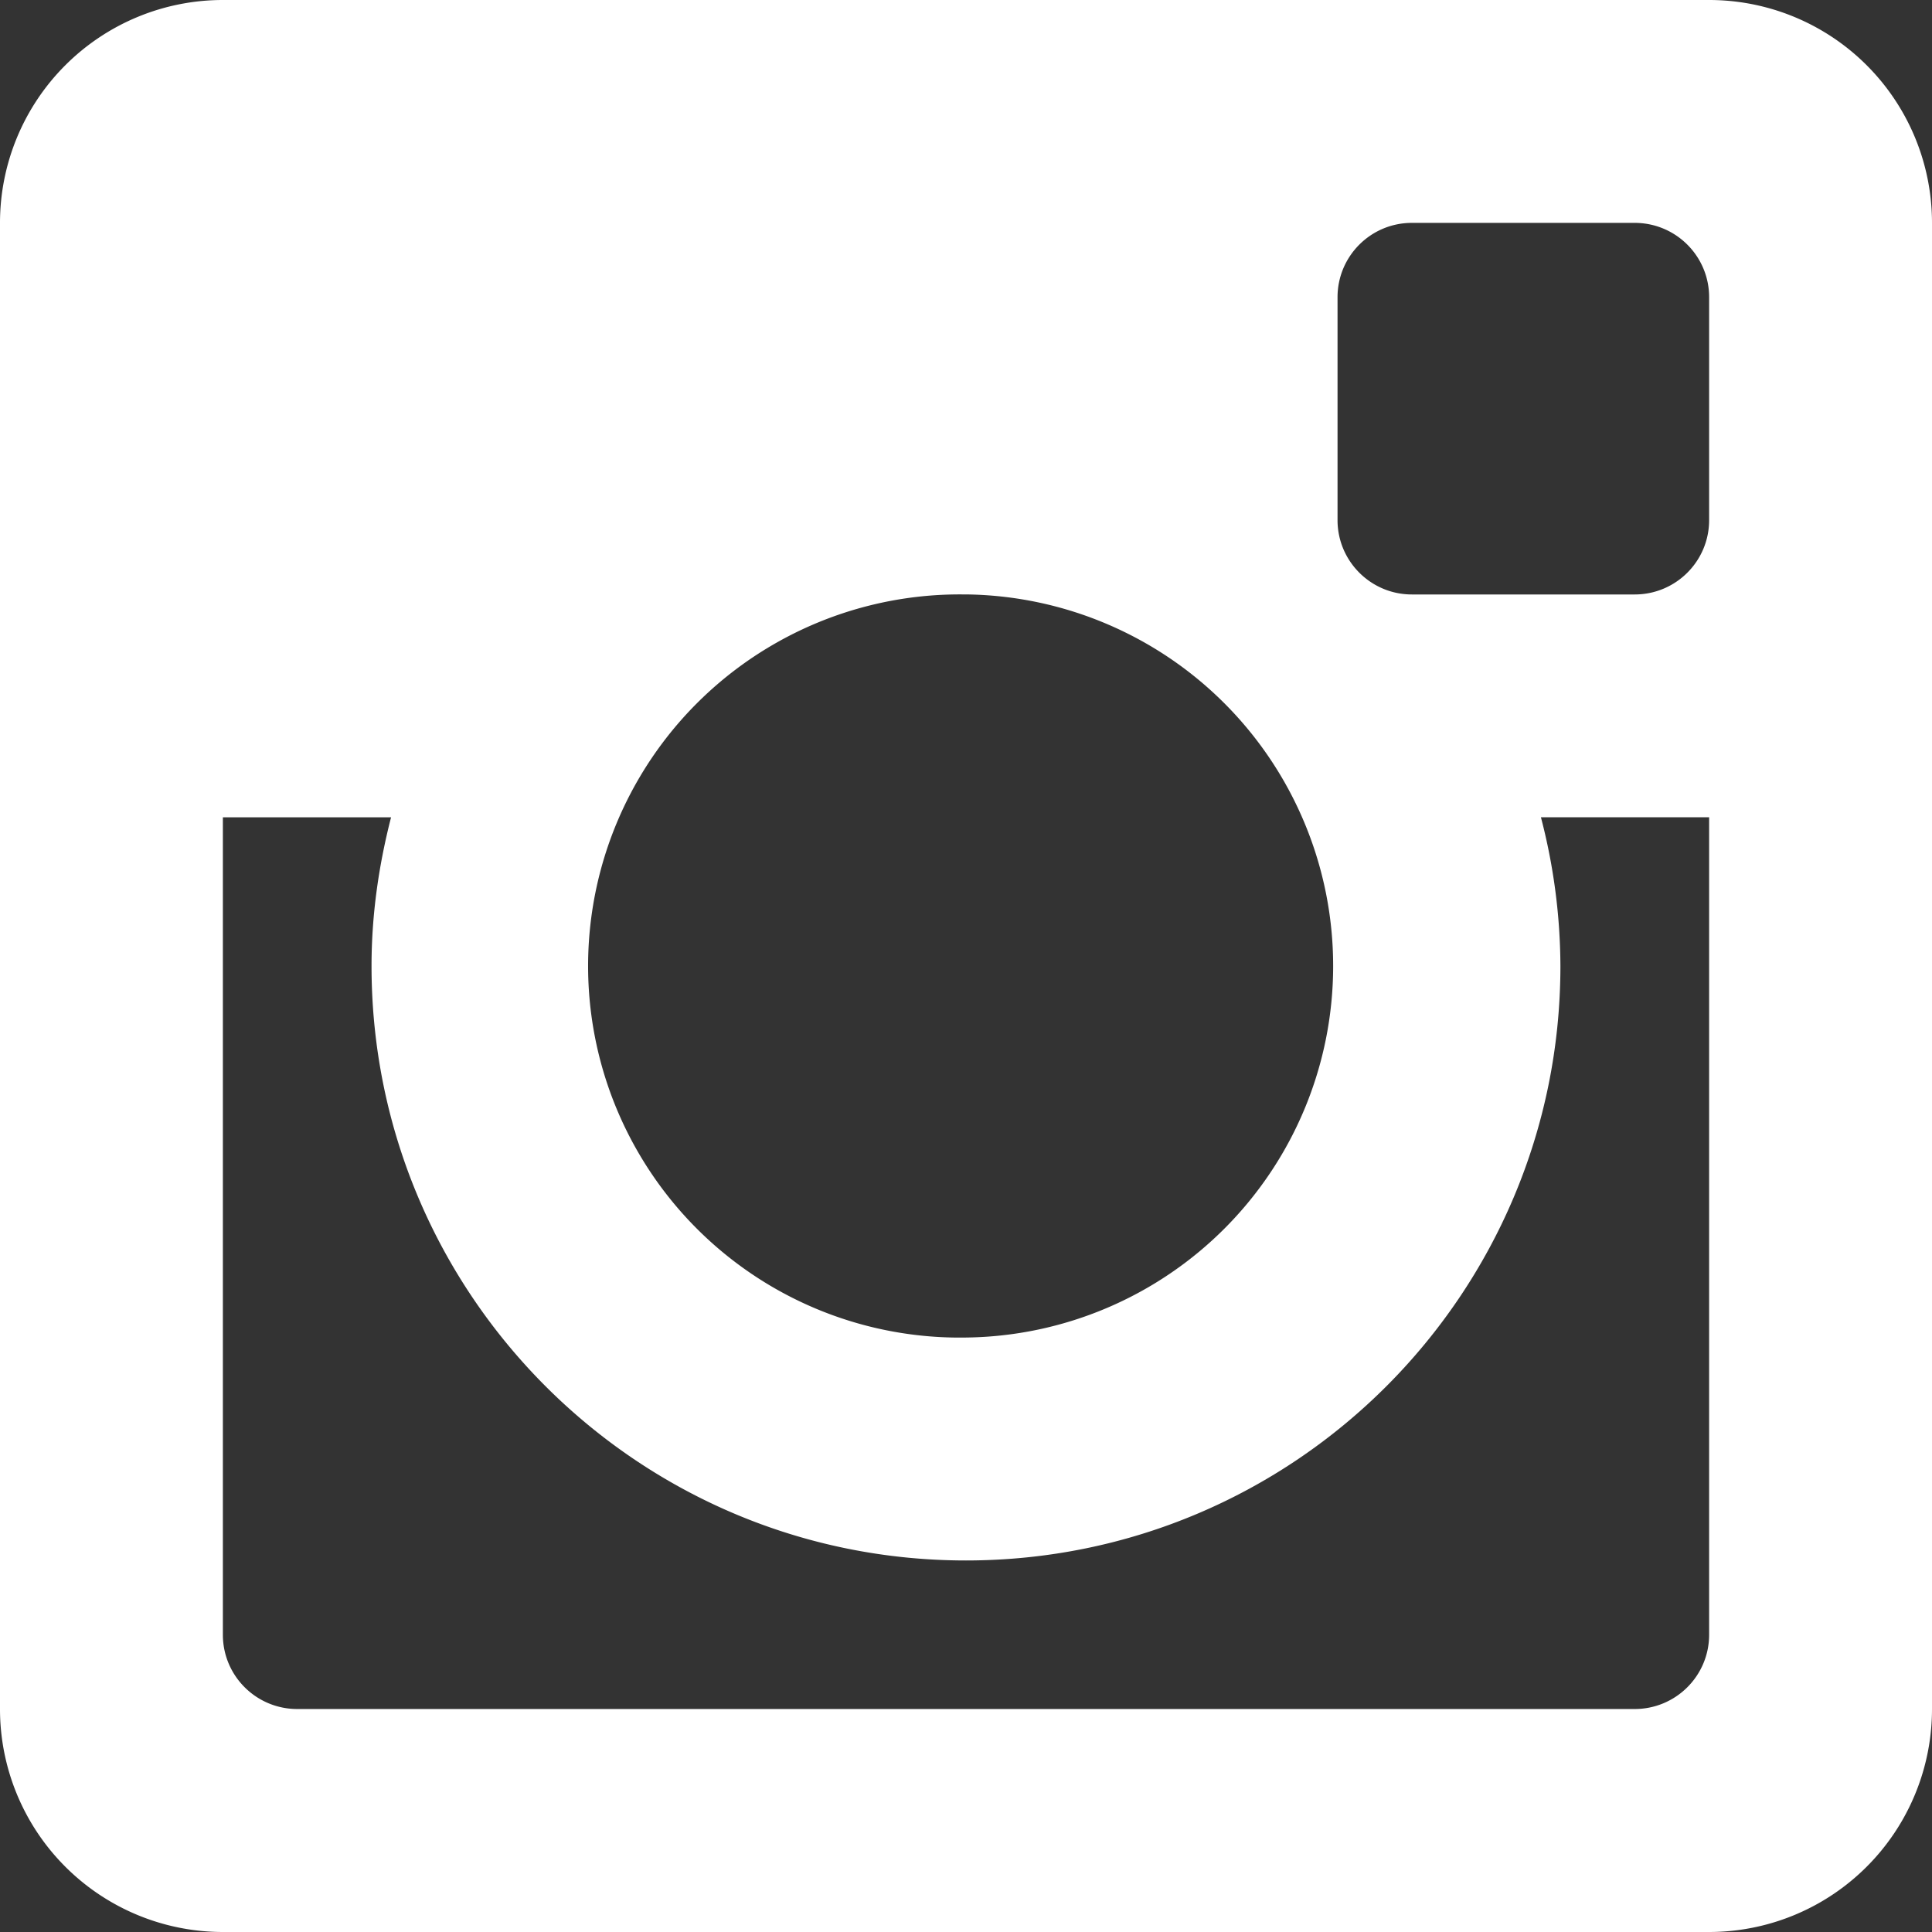<svg xmlns="http://www.w3.org/2000/svg" xmlns:xlink="http://www.w3.org/1999/xlink" viewBox="0 0 36 36">
  <rect x="0" y="0" width="36" height="36" fill="#333333" stroke="none"/>
  <g fill="none" fill-rule="evenodd">
    <g>
      <path fill="#FFF" d="M31.847 36H4.153A4.154 4.154 0 010 31.845V4.153A4.153 4.153 0 014.153 0h27.694A4.153 4.153 0 0136 4.153v27.692A4.154 4.154 0 0131.847 36zM17.999 11.077a6.924 6.924 0 10.002 13.846A6.924 6.924 0 0018 11.076zm13.848-5.54c0-.764-.62-1.384-1.387-1.384h-4.152c-.765 0-1.385.62-1.385 1.385v4.154c0 .764.62 1.385 1.385 1.385h4.152c.767 0 1.387-.62 1.387-1.385V5.538zm0 9.692h-3.134a11.1 11.1 0 01.363 2.77c0 6.12-4.96 11.078-11.077 11.078-6.116 0-11.076-4.959-11.076-11.078 0-.957.136-1.883.364-2.77H4.153v15.232c0 .764.62 1.384 1.386 1.384H30.46c.767 0 1.387-.62 1.387-1.384V15.23z" mask="url(#b)"/>
    </g>
  </g>
</svg>
